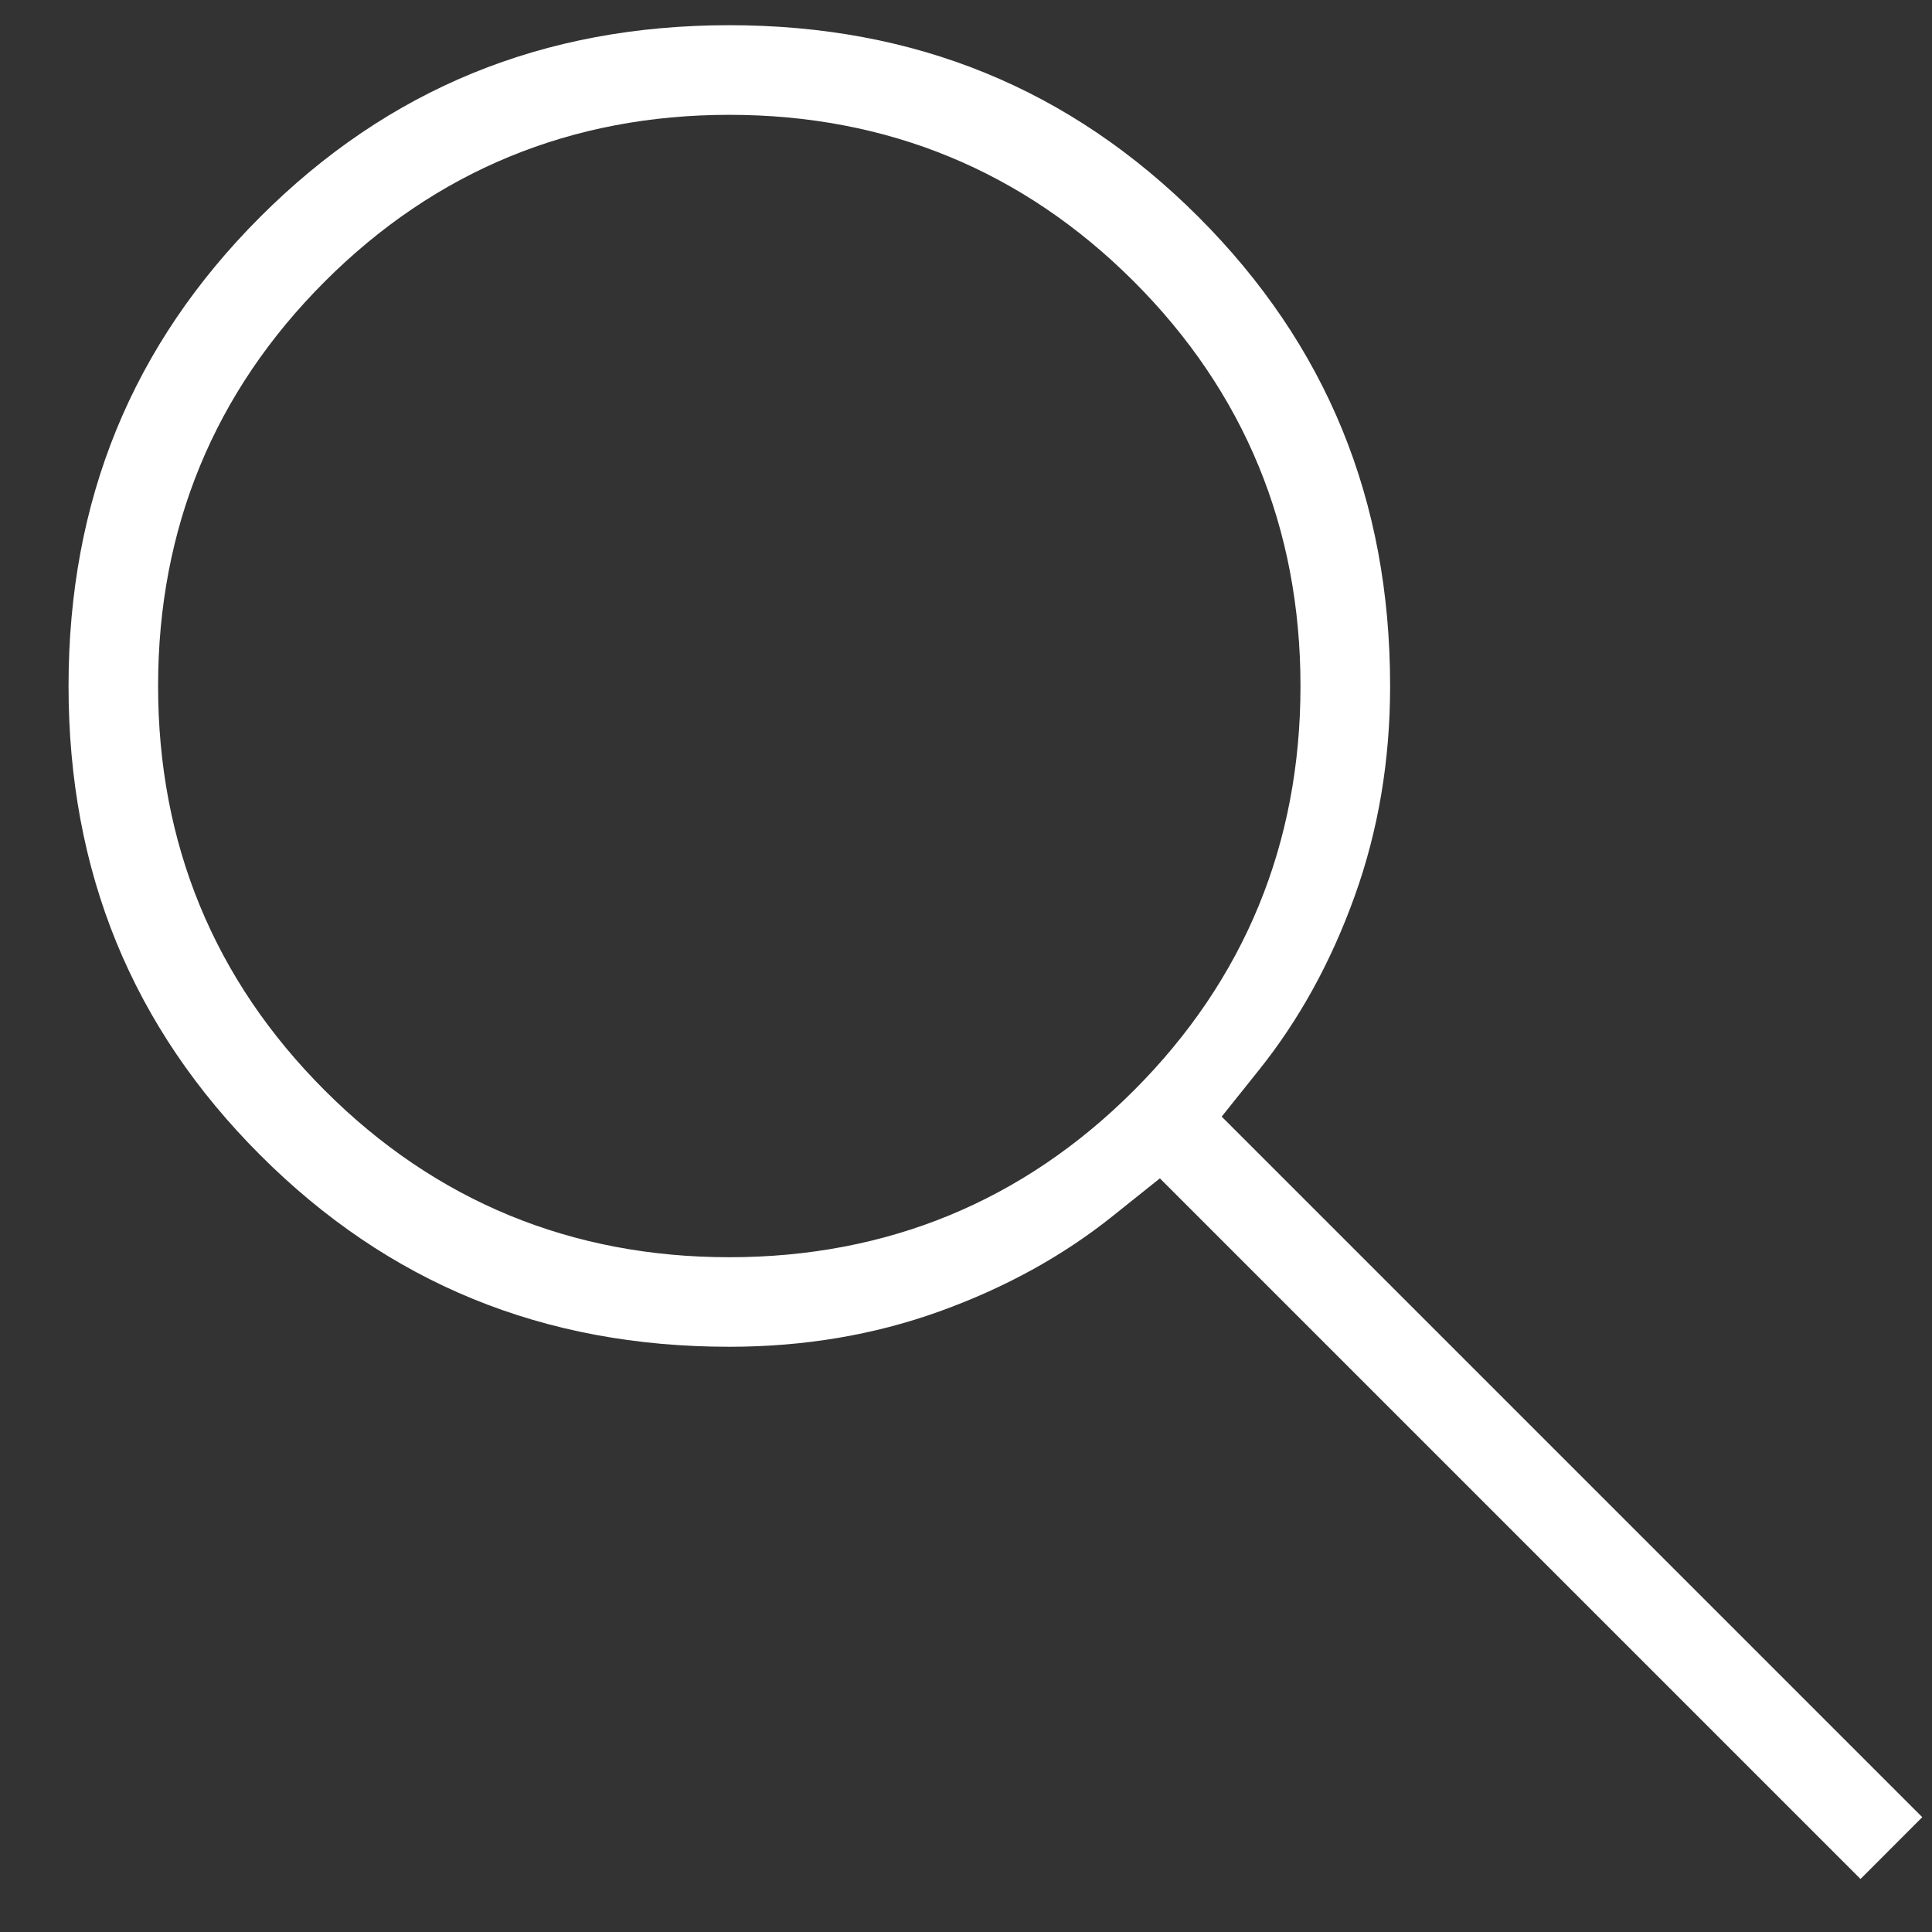 <svg xmlns="http://www.w3.org/2000/svg" width="23" height="23" viewBox="0 0 23 23" fill="none"><rect x="0" y="0" width="23" height="23" fill="#333333" stroke="none"/><path fill-rule="evenodd" clip-rule="evenodd" d="M14.991 12.734L14.544 13.293L22.884 21.633L22.149 22.369L13.808 14.028L13.249 14.475C12.657 14.949 11.969 15.33 11.179 15.614C10.404 15.892 9.574 16.033 8.682 16.033C6.467 16.033 4.622 15.275 3.098 13.751C1.574 12.227 0.816 10.382 0.816 8.167C0.816 5.952 1.574 4.107 3.098 2.582C4.622 1.058 6.467 0.3 8.682 0.3C10.897 0.3 12.742 1.058 14.267 2.582C15.791 4.107 16.549 5.952 16.549 8.167C16.549 9.058 16.407 9.888 16.129 10.663C15.846 11.453 15.465 12.141 14.991 12.734ZM13.498 12.982C12.18 14.301 10.559 14.967 8.682 14.967C6.806 14.967 5.185 14.301 3.867 12.982C2.548 11.664 1.882 10.043 1.882 8.167C1.882 6.29 2.548 4.669 3.867 3.351C5.185 2.033 6.806 1.367 8.682 1.367C10.559 1.367 12.18 2.033 13.498 3.351C14.816 4.669 15.482 6.29 15.482 8.167C15.482 10.043 14.816 11.664 13.498 12.982Z" fill="white"></path></svg>